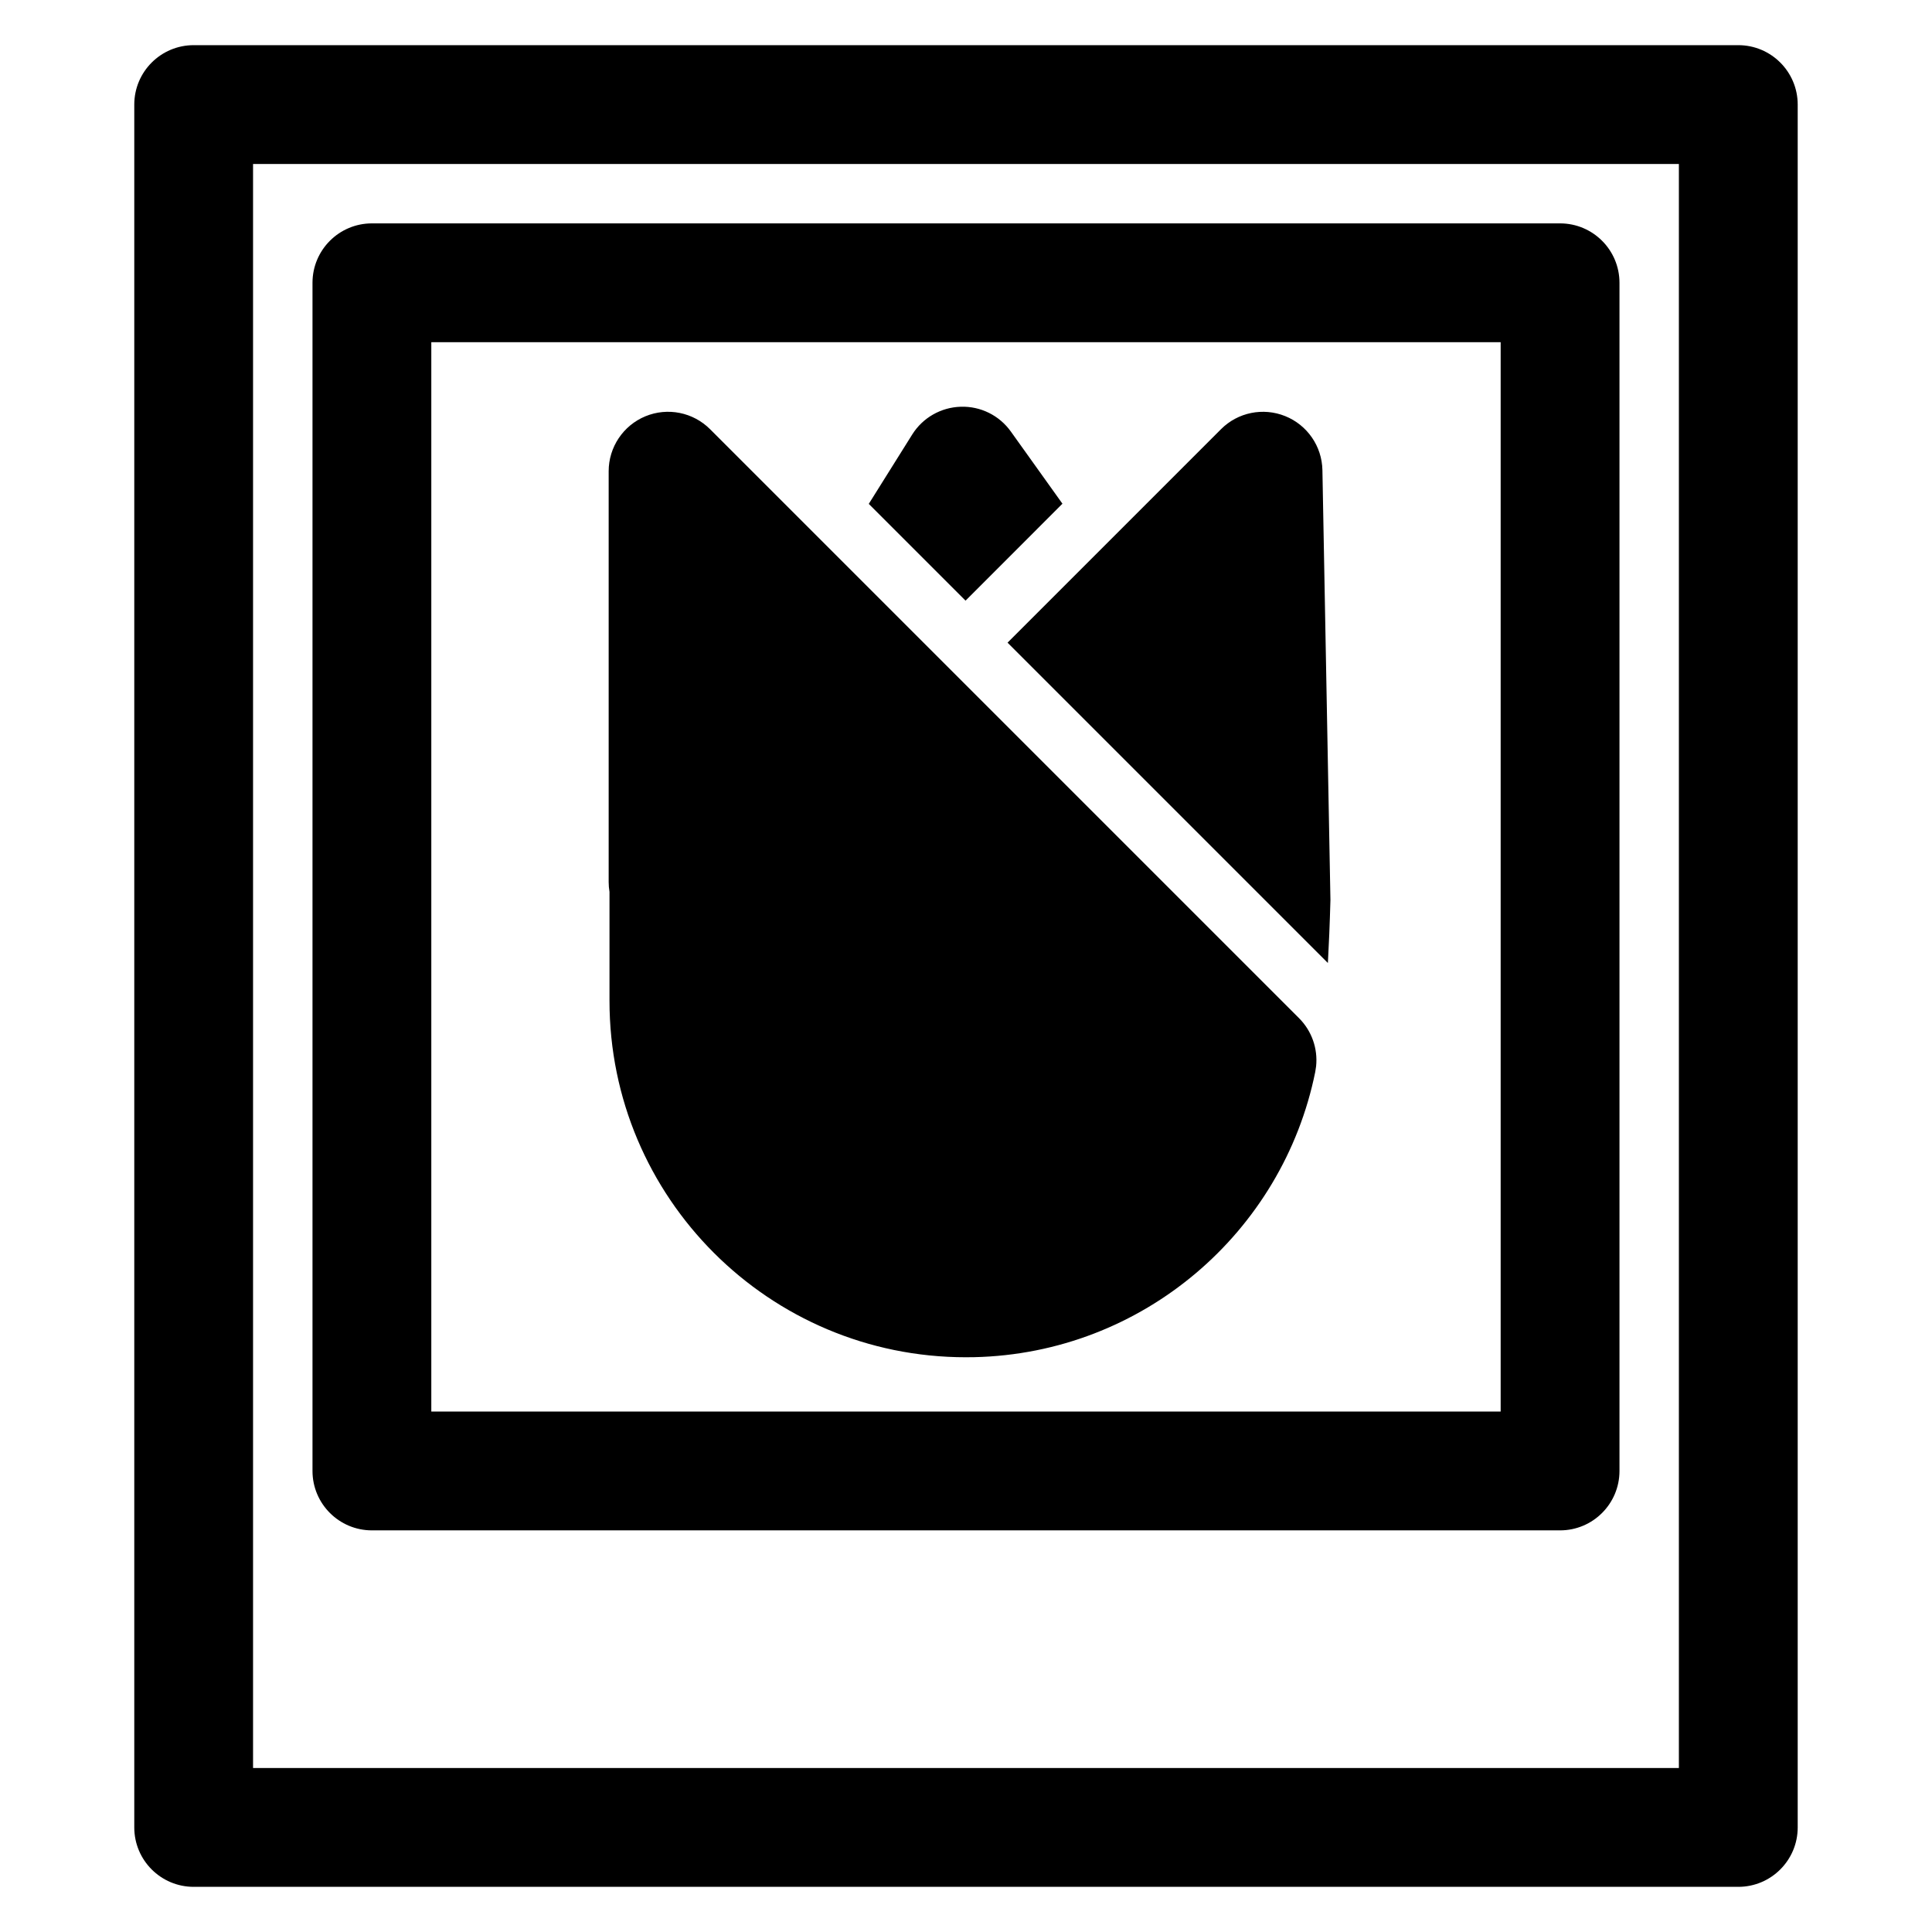 <?xml version="1.0" encoding="UTF-8"?>
<!-- Uploaded to: ICON Repo, www.svgrepo.com, Generator: ICON Repo Mixer Tools -->
<svg fill="#000000" width="800px" height="800px" version="1.1" viewBox="144 144 512 512" xmlns="http://www.w3.org/2000/svg">
 <path d="m620.41 171.71c0-8.691-7.055-15.742-15.742-15.742h-409.34c-8.691 0-15.742 7.055-15.742 15.742v456.58c0 8.691 7.055 15.742 15.742 15.742h409.34c8.691 0 15.742-7.055 15.742-15.742zm-31.488 15.742v425.09h-377.86v-425.09zm-15.742 31.488c0-8.691-7.055-15.742-15.742-15.742h-314.88c-8.691 0-15.742 7.055-15.742 15.742v314.88c0 8.691 7.055 15.742 15.742 15.742h314.88c8.691 0 15.742-7.055 15.742-15.742zm-31.488 15.742v283.39h-283.39v-283.39zm-141.7 269 2.141-0.016c44.746-0.992 81.82-33.125 90.418-75.586l0.234-1.543c0.473-4.629-1.133-9.32-4.535-12.723l-156.07-156.07c-4.504-4.504-11.273-5.856-17.16-3.418-5.871 2.441-9.715 8.188-9.715 14.547v108.86c0 0.898 0.078 1.762 0.219 2.613v28.875c0 52.176 42.289 94.465 94.465 94.465zm11.02-189.37 84.891 84.891c0.27-4.816 0.504-10.344 0.676-16.719 0.016-0.203-2.125-113.91-2.125-113.91-0.125-6.312-4-11.934-9.855-14.297-5.856-2.363-12.562-1.008-17.02 3.465l-56.57 56.57zm-11.133-11.133 25.68-25.695-13.664-19.113c-3.055-4.281-8.031-6.754-13.289-6.582-5.242 0.156-10.078 2.914-12.863 7.367l-11.508 18.375 25.648 25.648z" fill-rule="evenodd"/>
</svg>
